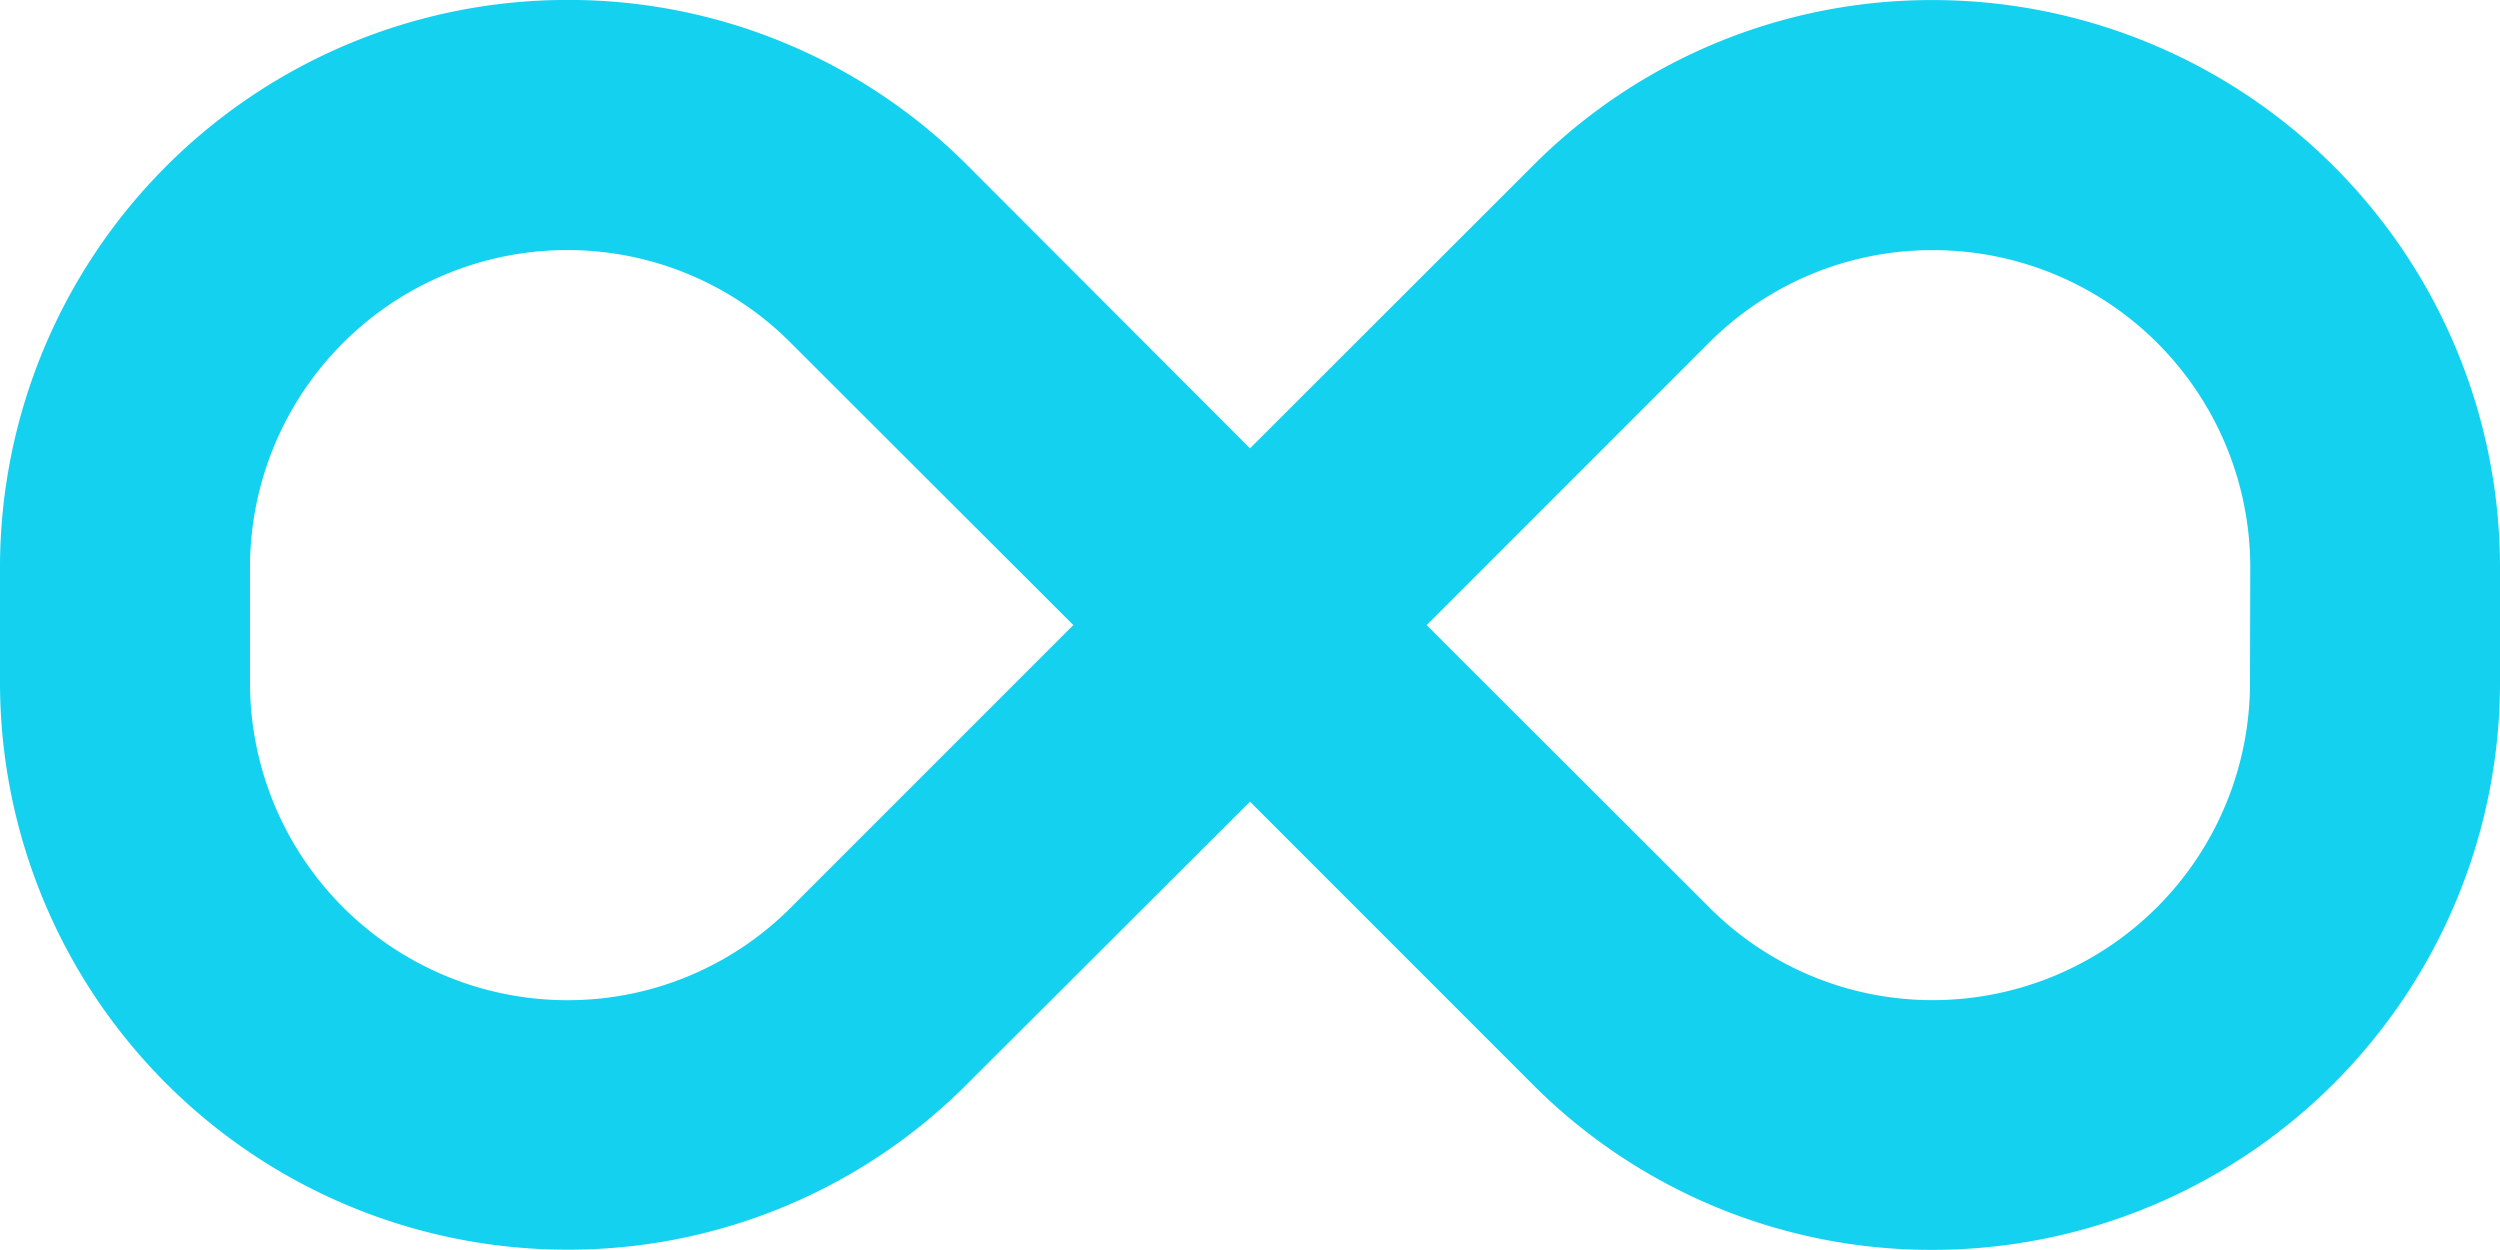 <svg xmlns="http://www.w3.org/2000/svg" width="37.5" height="18.753" viewBox="0 0 37.5 18.753"><path d="M29-20.624a8.44,8.44,0,0,0-6.012,2.49L18.75-13.9l-4.23-4.236a8.445,8.445,0,0,0-6.012-2.49A8.514,8.514,0,0,0,0-12.123v1.743a8.511,8.511,0,0,0,8.5,8.5,8.44,8.44,0,0,0,6.012-2.49L18.75-8.6l4.232,4.233a8.445,8.445,0,0,0,6.012,2.49,8.517,8.517,0,0,0,8.506-8.5V-12.12A8.512,8.512,0,0,0,29-20.624ZM11.865-7.014A4.724,4.724,0,0,1,8.5-5.622,4.763,4.763,0,0,1,3.75-10.377V-12.12A4.76,4.76,0,0,1,8.5-16.874a4.724,4.724,0,0,1,3.362,1.392L16.1-11.249,11.865-7.014ZM33.75-10.377A4.76,4.76,0,0,1,29-5.623a4.724,4.724,0,0,1-3.362-1.392L21.4-11.248l4.232-4.233A4.724,4.724,0,0,1,29-16.873a4.757,4.757,0,0,1,4.754,4.75Z" transform="translate(0 20.625)" fill="#14d1f0"/></svg>